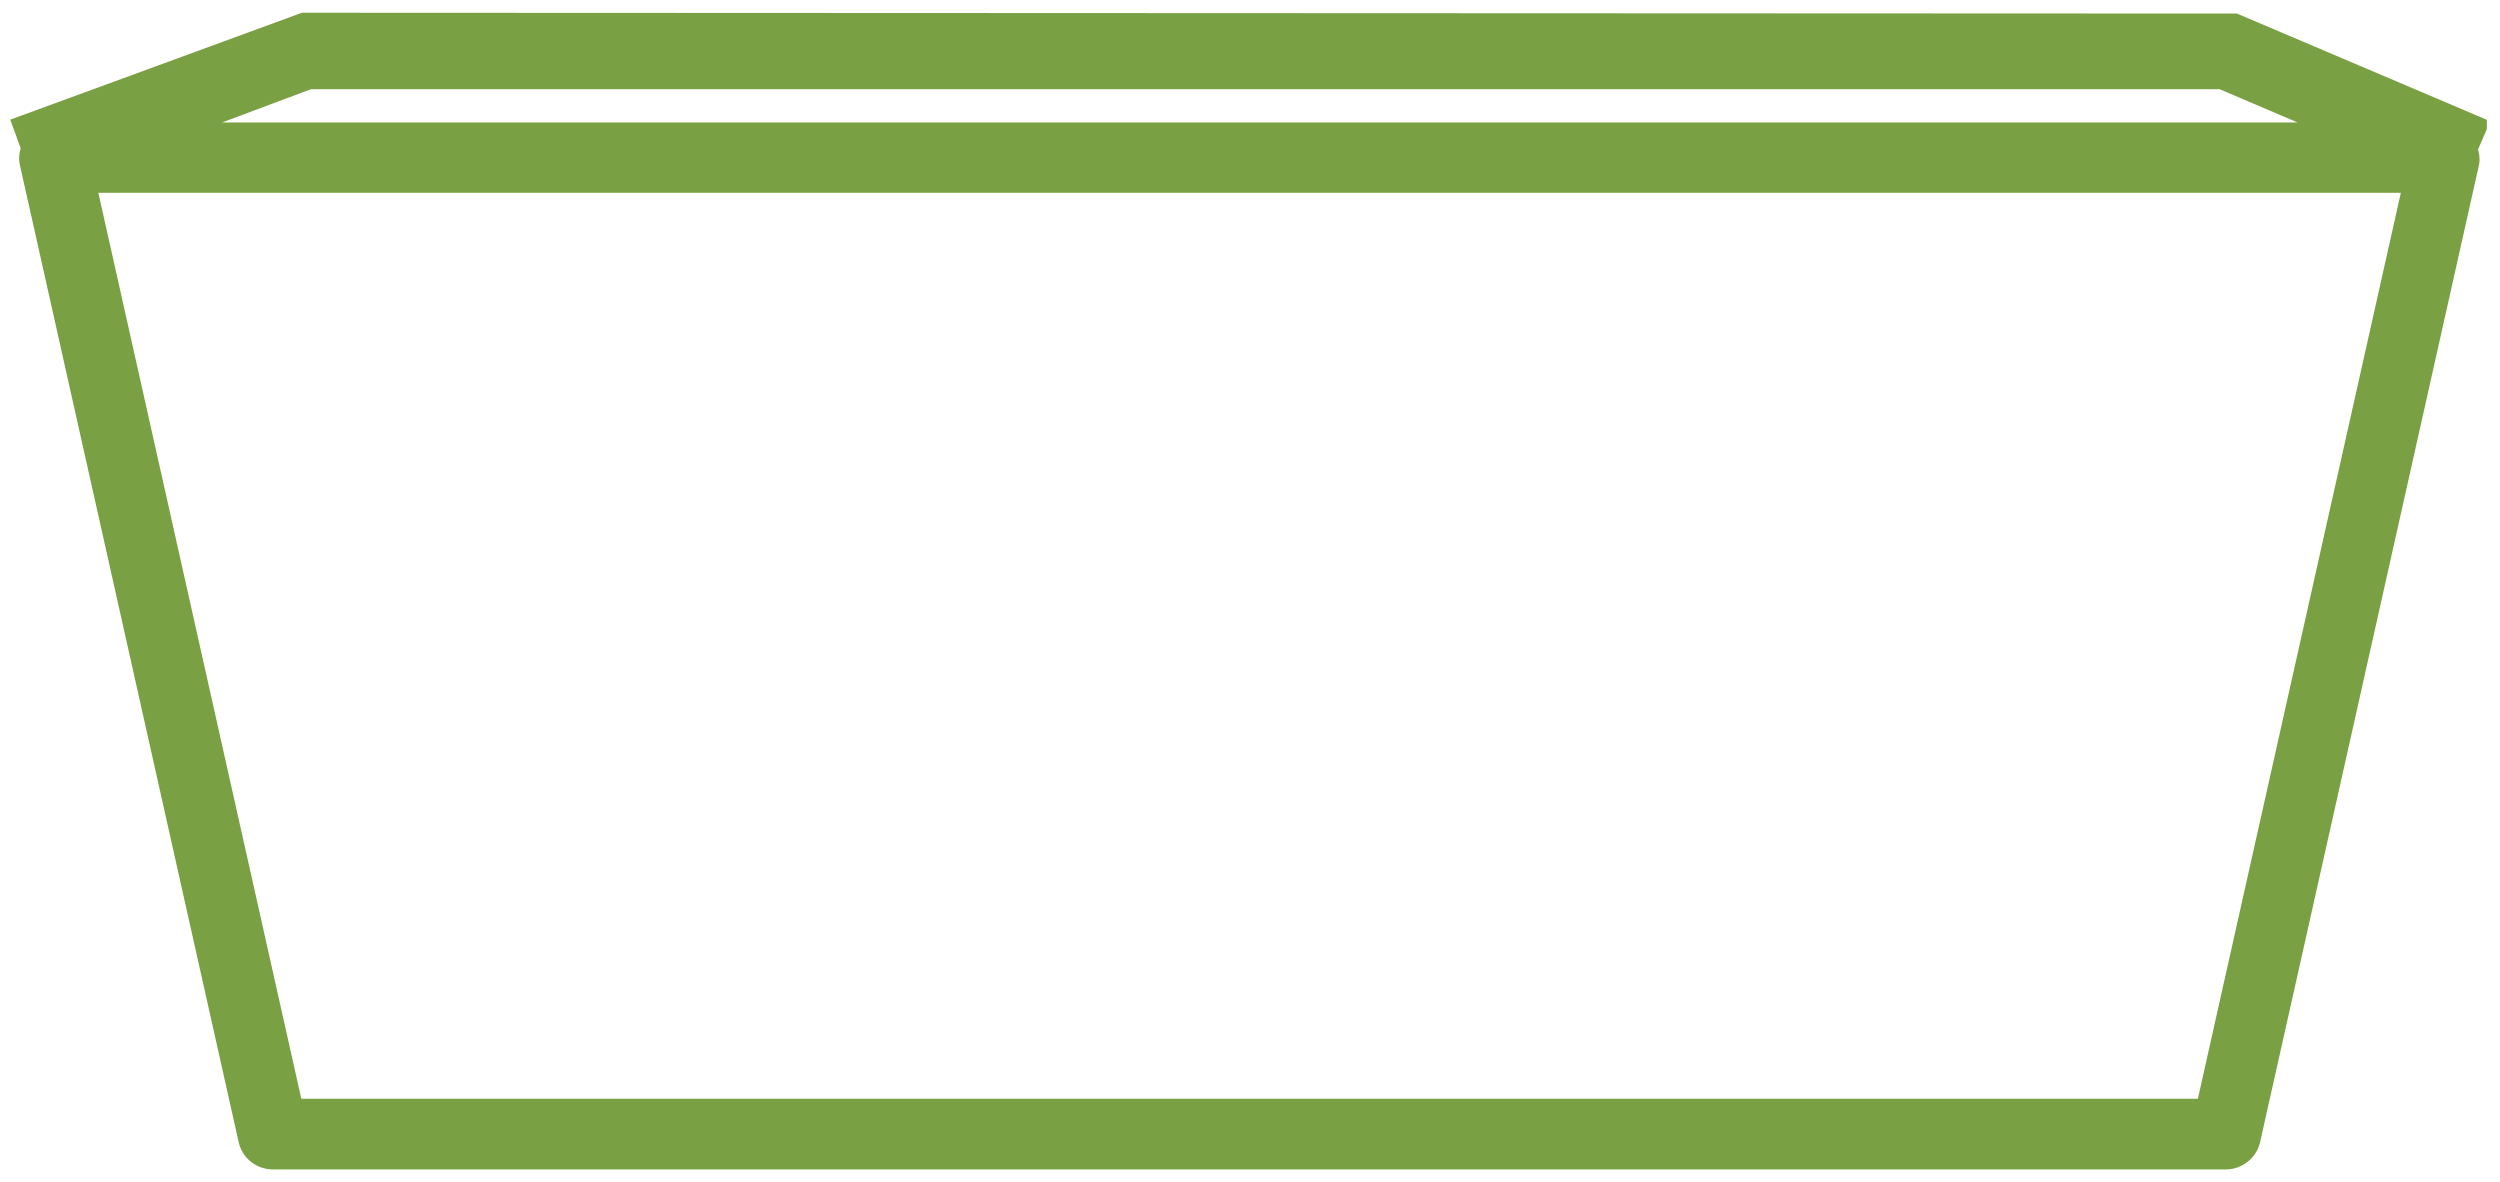 <?xml version="1.0" encoding="UTF-8"?>
<svg id="Layer_1" xmlns="http://www.w3.org/2000/svg" version="1.1" viewBox="0 0 60.82 28.75">
  <!-- Generator: Adobe Illustrator 29.7.1, SVG Export Plug-In . SVG Version: 2.1.1 Build 8)  -->
  <defs>
    <style>
      .st0 {
        fill: #79a042;
        stroke: #79a042;
        stroke-miterlimit: 10;
        stroke-width: .5px;
      }
    </style>
  </defs>
  <path class="st0" d="M60.25,3.08l-5.88-2.5-46.98-.02L.57,3.06l.2.55c-.05.11-.07.24-.04.36l5.32,23.76c.06.28.31.47.59.47h47.51c.28,0,.53-.2.59-.47l5.32-23.75c.03-.12,0-.24-.04-.36l.23-.53ZM54.05,1.92l3.07,1.31H4.02l3.5-1.31h46.53ZM58.72,4.44l-5.05,22.54H7.13L2.08,4.44h56.64Z"/>
</svg>